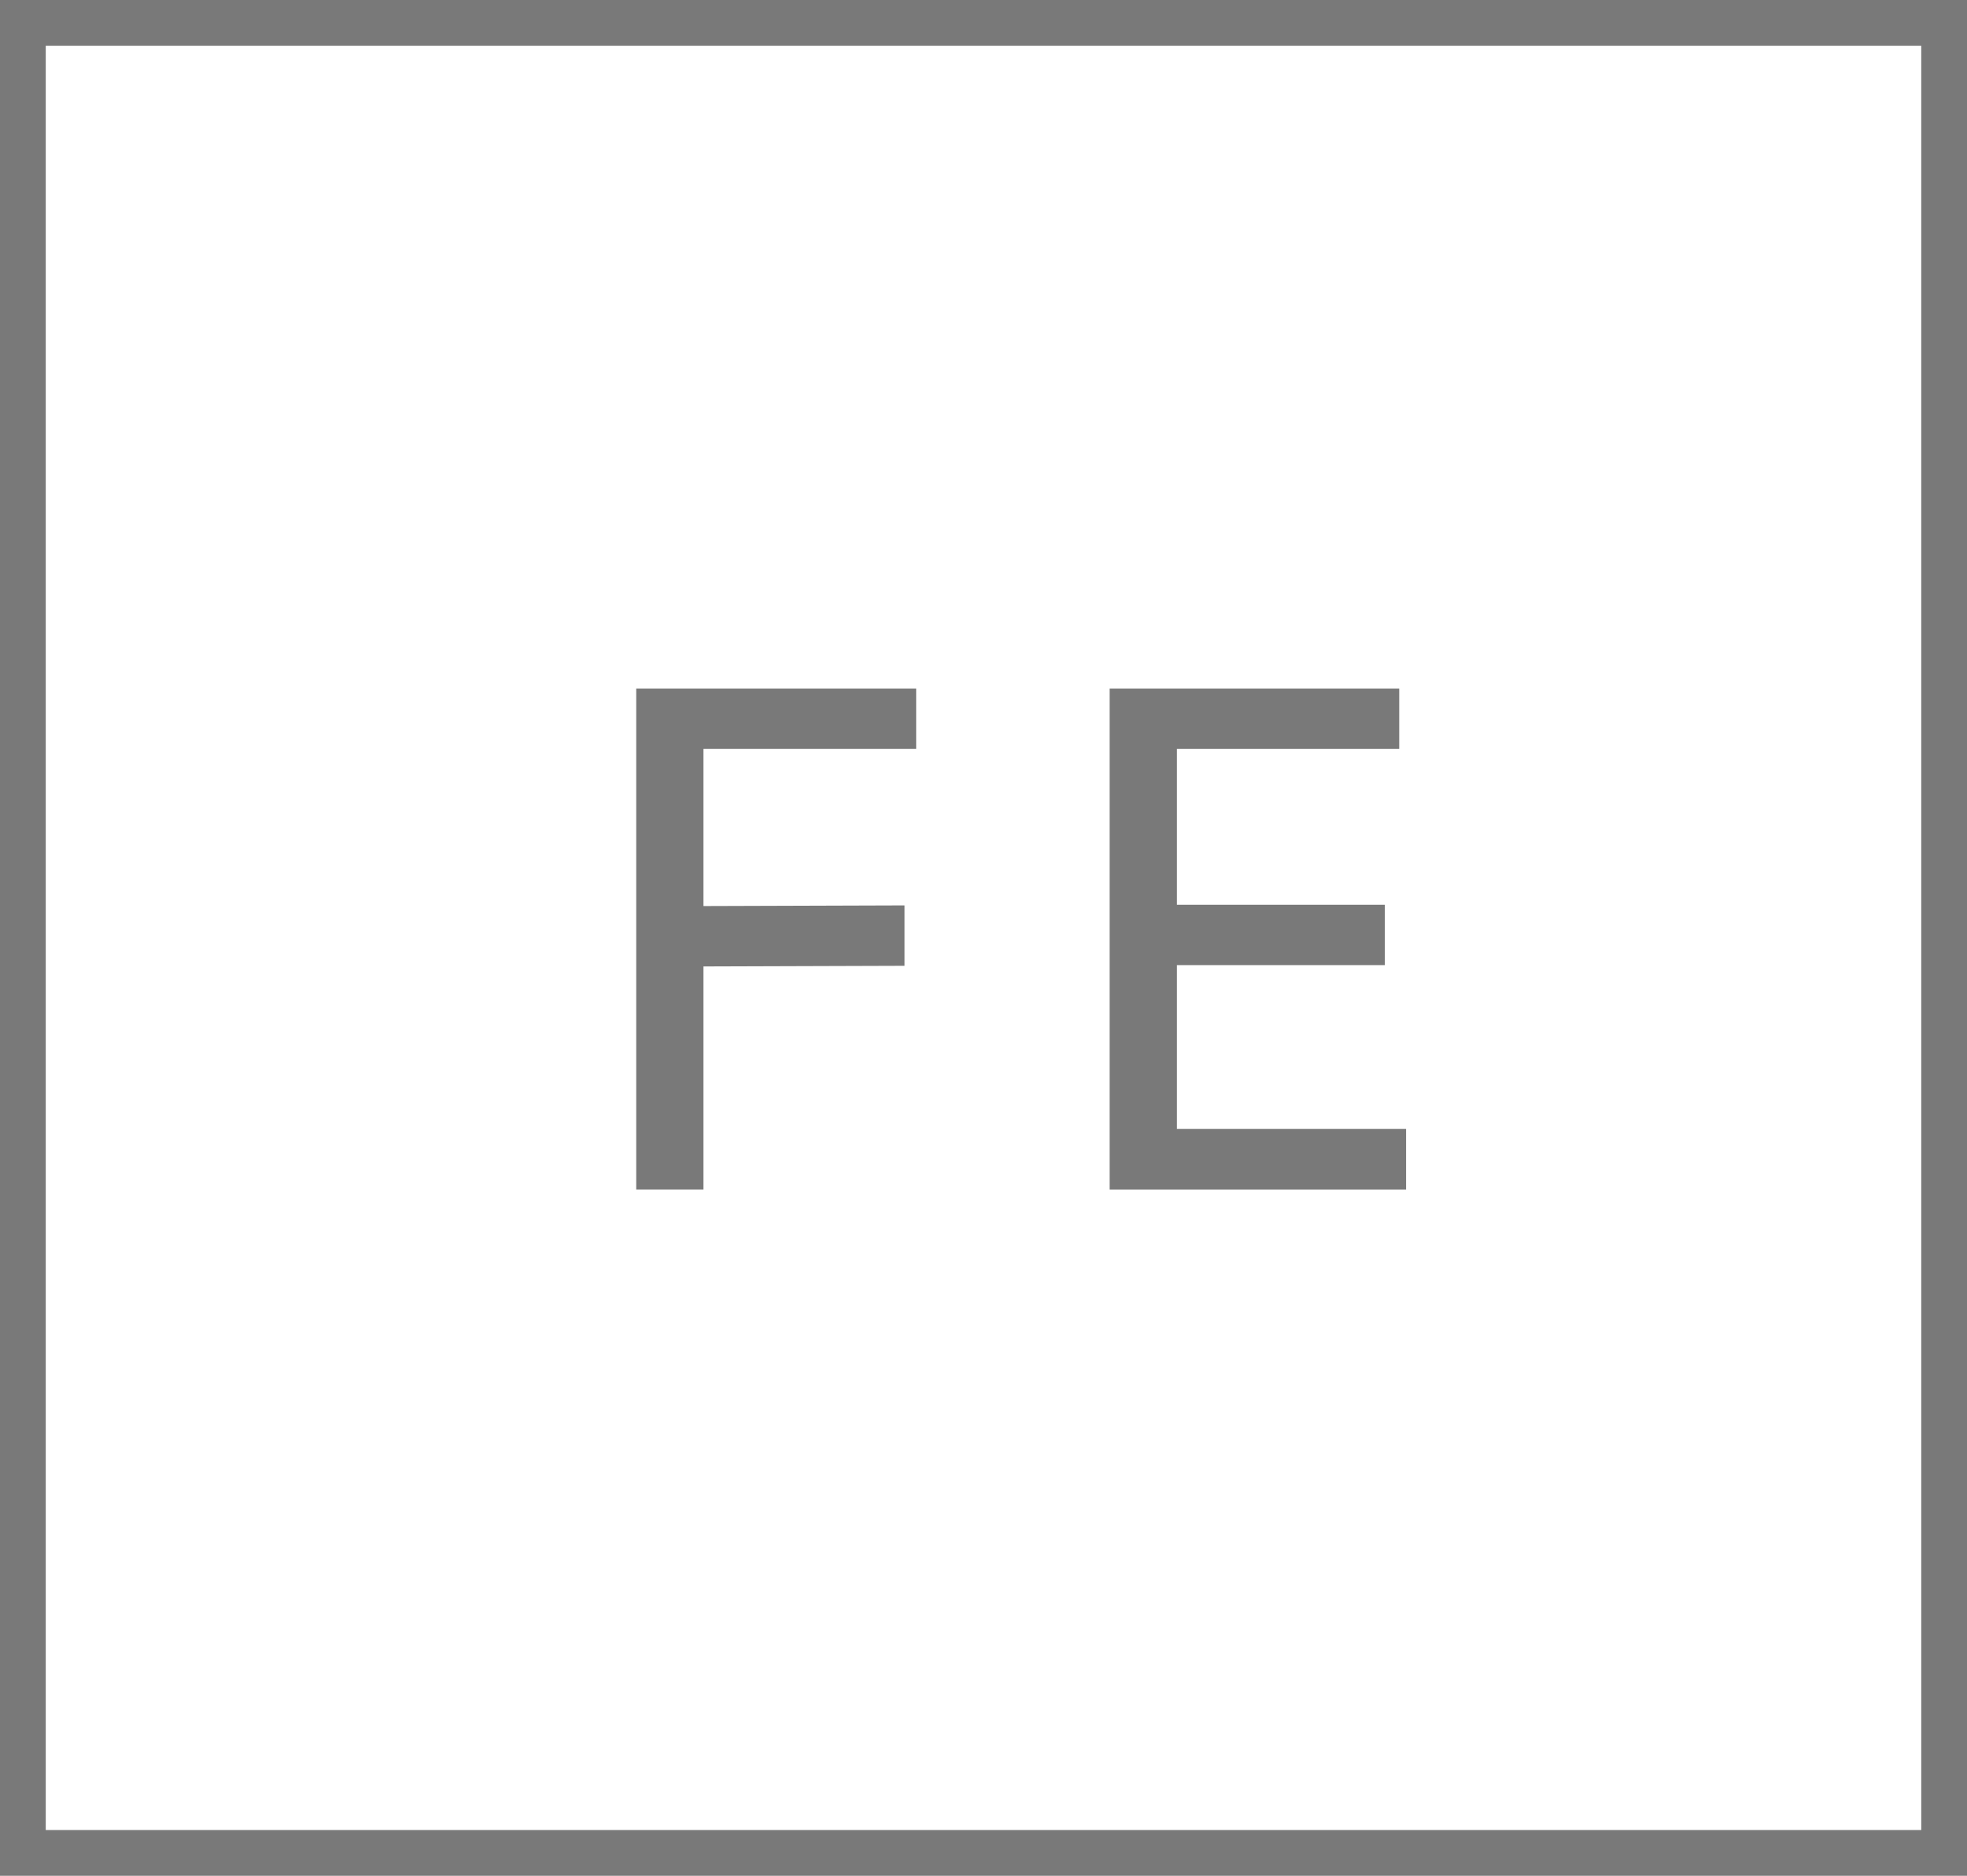 <?xml version="1.0" encoding="UTF-8"?> <svg xmlns="http://www.w3.org/2000/svg" width="43" height="41" viewBox="0 0 43 41"><g id="Groupe_244" data-name="Groupe 244" transform="translate(-6906 324)"><rect id="Rectangle_202" data-name="Rectangle 202" width="42" height="40" transform="translate(6906.5 -323.5)" fill="none" stroke="#797979" stroke-width="1"></rect><path id="Tracé_284" data-name="Tracé 284" d="M68.908,15.05h1.47V26h-1.47Zm1.17,0h4.95v1.32h-4.95Zm0,6.075v-1.32l4.695-.015v1.32Z" transform="translate(6851 -324)" fill="#797979"></path><path id="Tracé_285" data-name="Tracé 285" d="M79.258,15.05h1.47V26h-1.47Zm1.17,0h5.16v1.32h-5.16Zm0,4.726h4.845v1.319H80.428Zm0,4.9h5.31V26h-5.31Z" transform="translate(6851 -324)" fill="#797979"></path></g></svg> 